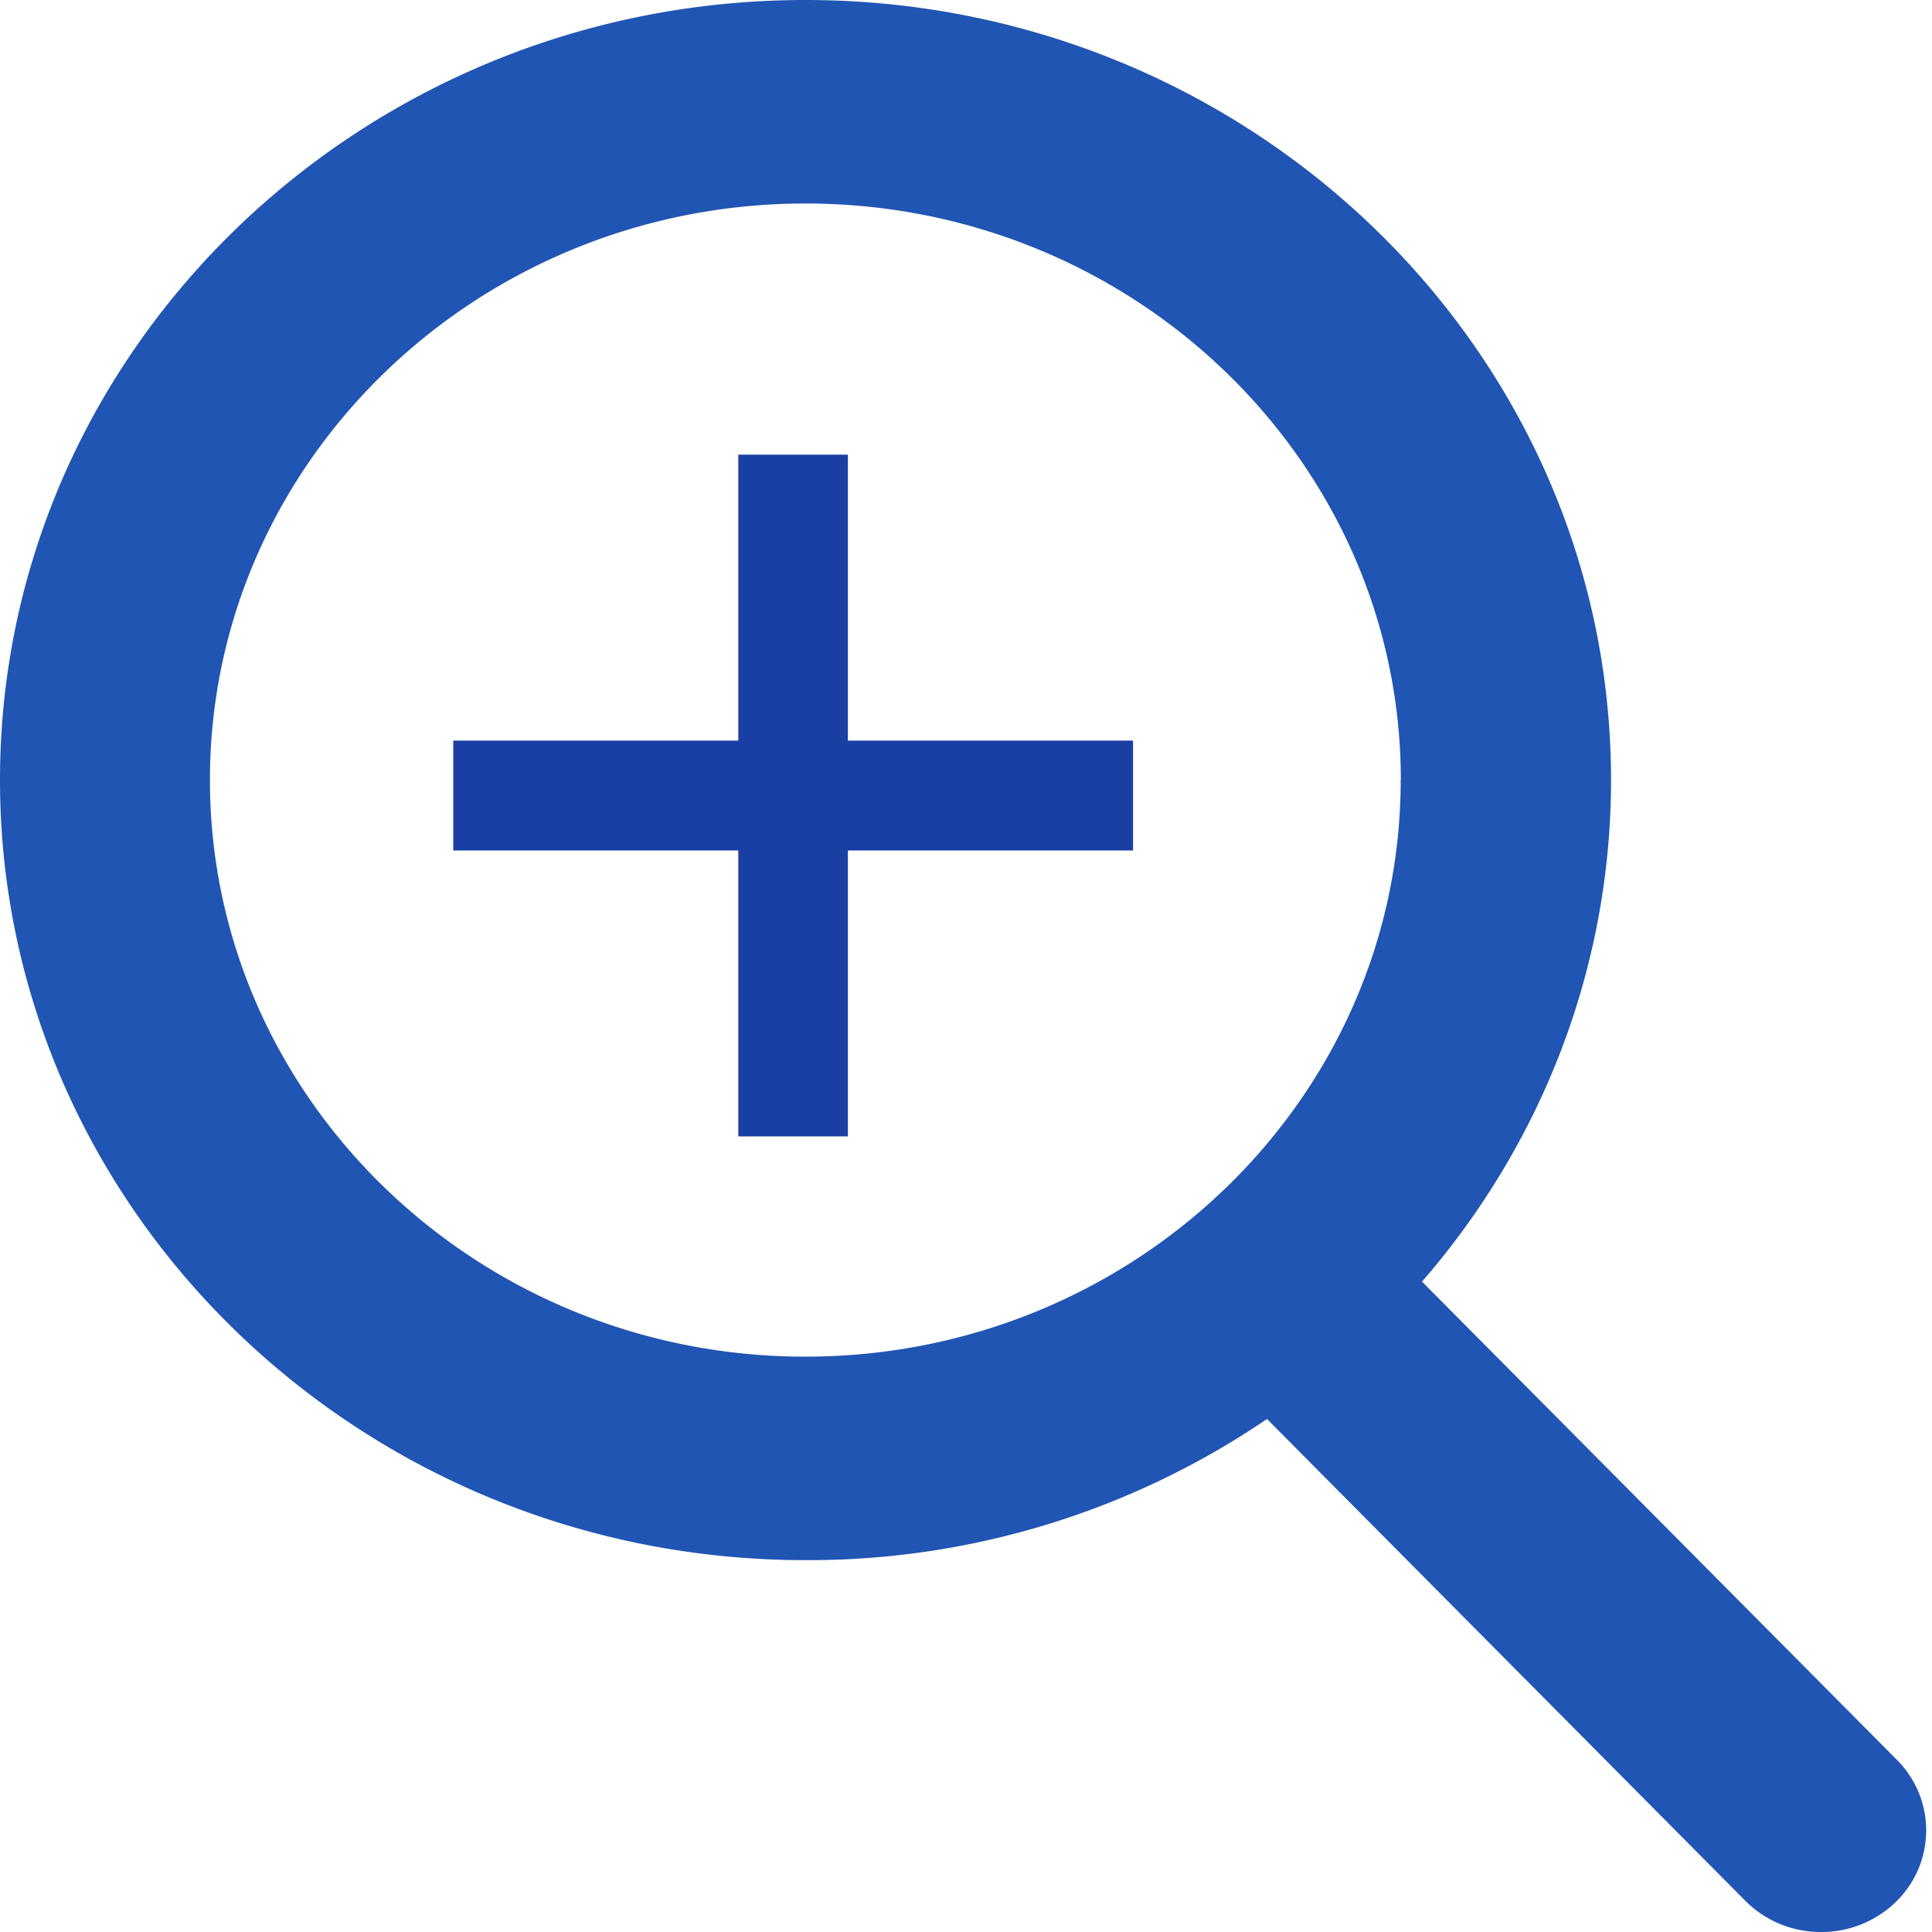 <svg width="15" height="15" fill="none" xmlns="http://www.w3.org/2000/svg"><path fill-rule="evenodd" clip-rule="evenodd" d="M11.04 9.95l3.687 3.713a.773.773 0 0 1-.022 1.117.826.826 0 0 1-.566.22.823.823 0 0 1-.588-.242l-3.714-3.741a6.327 6.327 0 0 1-3.583 1.096C2.806 12.113 0 9.396 0 6.056 0 2.716 2.806 0 6.254 0c3.448 0 6.254 2.717 6.254 6.056 0 1.43-.52 2.802-1.467 3.894zm-.164-3.894c0-2.468-2.073-4.476-4.622-4.476S1.63 3.588 1.63 6.056c0 2.469 2.074 4.477 4.623 4.477 2.549 0 4.622-2.008 4.622-4.477z" fill="#2055B3"/><path fill-rule="evenodd" clip-rule="evenodd" d="M8.797 6.603H6.583v2.22h-.851v-2.22H3.519V5.75h2.213V3.53h.851v2.22h2.214v.853z" fill="#193FA4"/></svg>